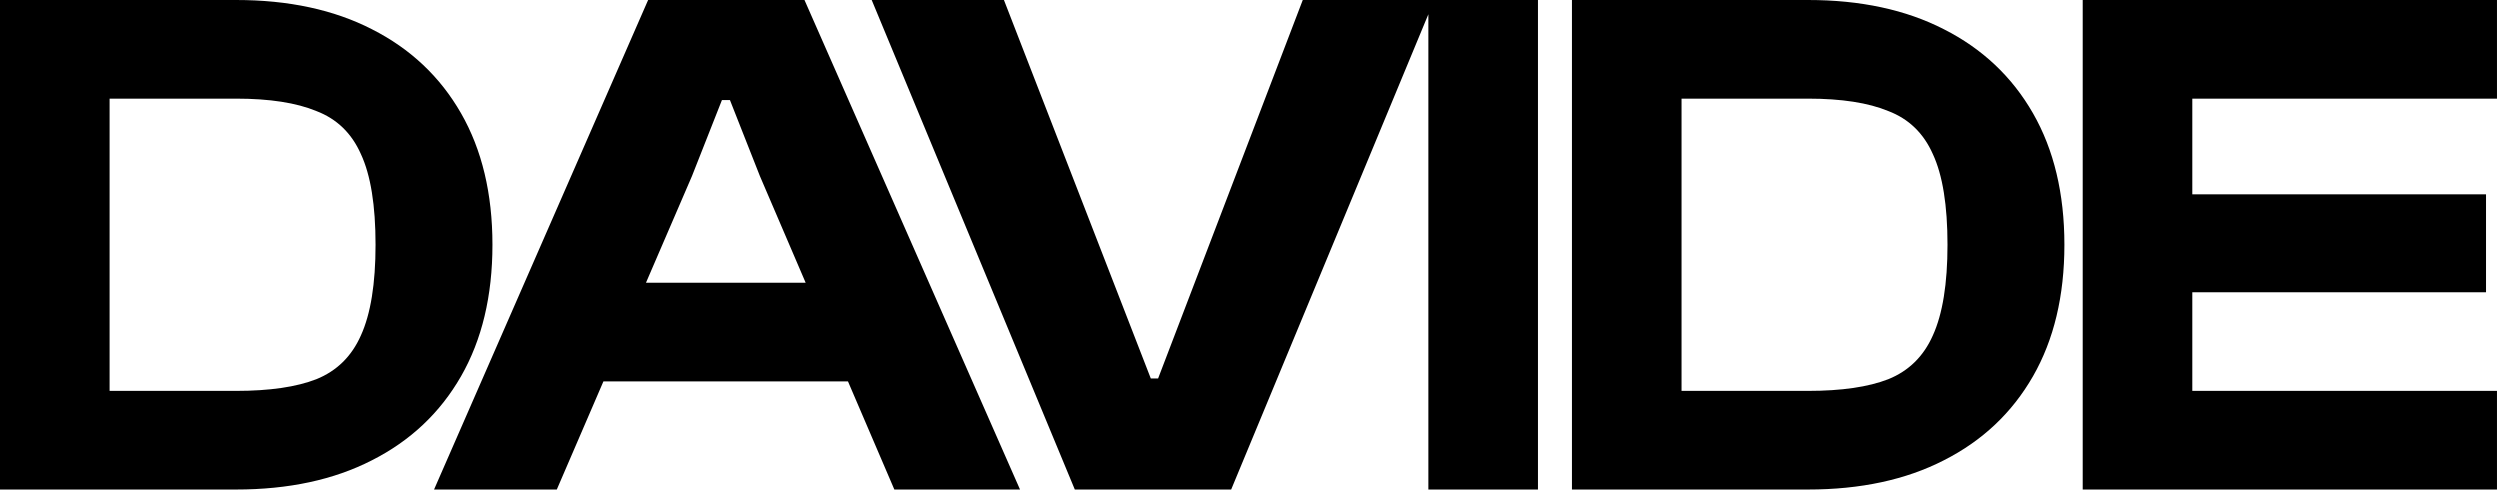 <svg width="568" height="112" viewBox="0 0 568 112" fill="none" xmlns="http://www.w3.org/2000/svg">
<path d="M53.618 111.22H6.806V88.81H53.618C61.254 88.81 67.341 87.925 71.878 86.154C76.526 84.273 79.902 80.953 82.004 76.194C84.218 71.325 85.324 64.463 85.324 55.61C85.324 46.646 84.218 39.785 82.004 35.026C79.902 30.267 76.526 27.003 71.878 25.232C67.341 23.351 61.254 22.41 53.618 22.41H6.806V-3.20673e-05H53.618C65.57 -3.20673e-05 75.862 2.213 84.494 6.64C93.237 11.067 99.988 17.43 104.746 25.73C109.505 34.03 111.884 43.99 111.884 55.61C111.884 67.23 109.505 77.19 104.746 85.49C99.988 93.79 93.237 100.153 84.494 104.58C75.862 109.007 65.57 111.22 53.618 111.22ZM24.9 111.22H0V-3.20673e-05H24.9V111.22ZM126.504 111.22H98.616L147.254 -3.20673e-05H182.778L231.748 111.22H203.196L172.652 40.006L165.846 22.742H164.02L157.214 40.006L126.504 111.22ZM203.528 86.652H125.176V64.242H203.528V86.652ZM279.721 111.22H244.197L198.049 -3.20673e-05H228.095L261.461 85.988H263.121L295.989 -3.20673e-05H325.869L279.721 111.22ZM349.425 111.22H324.525V-3.20673e-05H349.425V111.22ZM410.765 111.22H363.953V88.81H410.765C418.401 88.81 424.487 87.925 429.025 86.154C433.673 84.273 437.048 80.953 439.151 76.194C441.364 71.325 442.471 64.463 442.471 55.61C442.471 46.646 441.364 39.785 439.151 35.026C437.048 30.267 433.673 27.003 429.025 25.232C424.487 23.351 418.401 22.41 410.765 22.41H363.953V-3.20673e-05H410.765C422.717 -3.20673e-05 433.009 2.213 441.641 6.64C450.383 11.067 457.134 17.43 461.893 25.73C466.651 34.03 469.031 43.99 469.031 55.61C469.031 67.23 466.651 77.19 461.893 85.49C457.134 93.79 450.383 100.153 441.641 104.58C433.009 109.007 422.717 111.22 410.765 111.22ZM382.047 111.22H357.147V-3.20673e-05H382.047V111.22ZM498.092 111.22H473.192V-3.20673e-05H498.092V111.22ZM567.314 111.22H480.164V88.81H567.314V111.22ZM564.824 66.4H480.164V44.156H564.824V66.4ZM567.314 22.41H480.164V-3.20673e-05H567.314V22.41Z" fill="black"/>
</svg>
